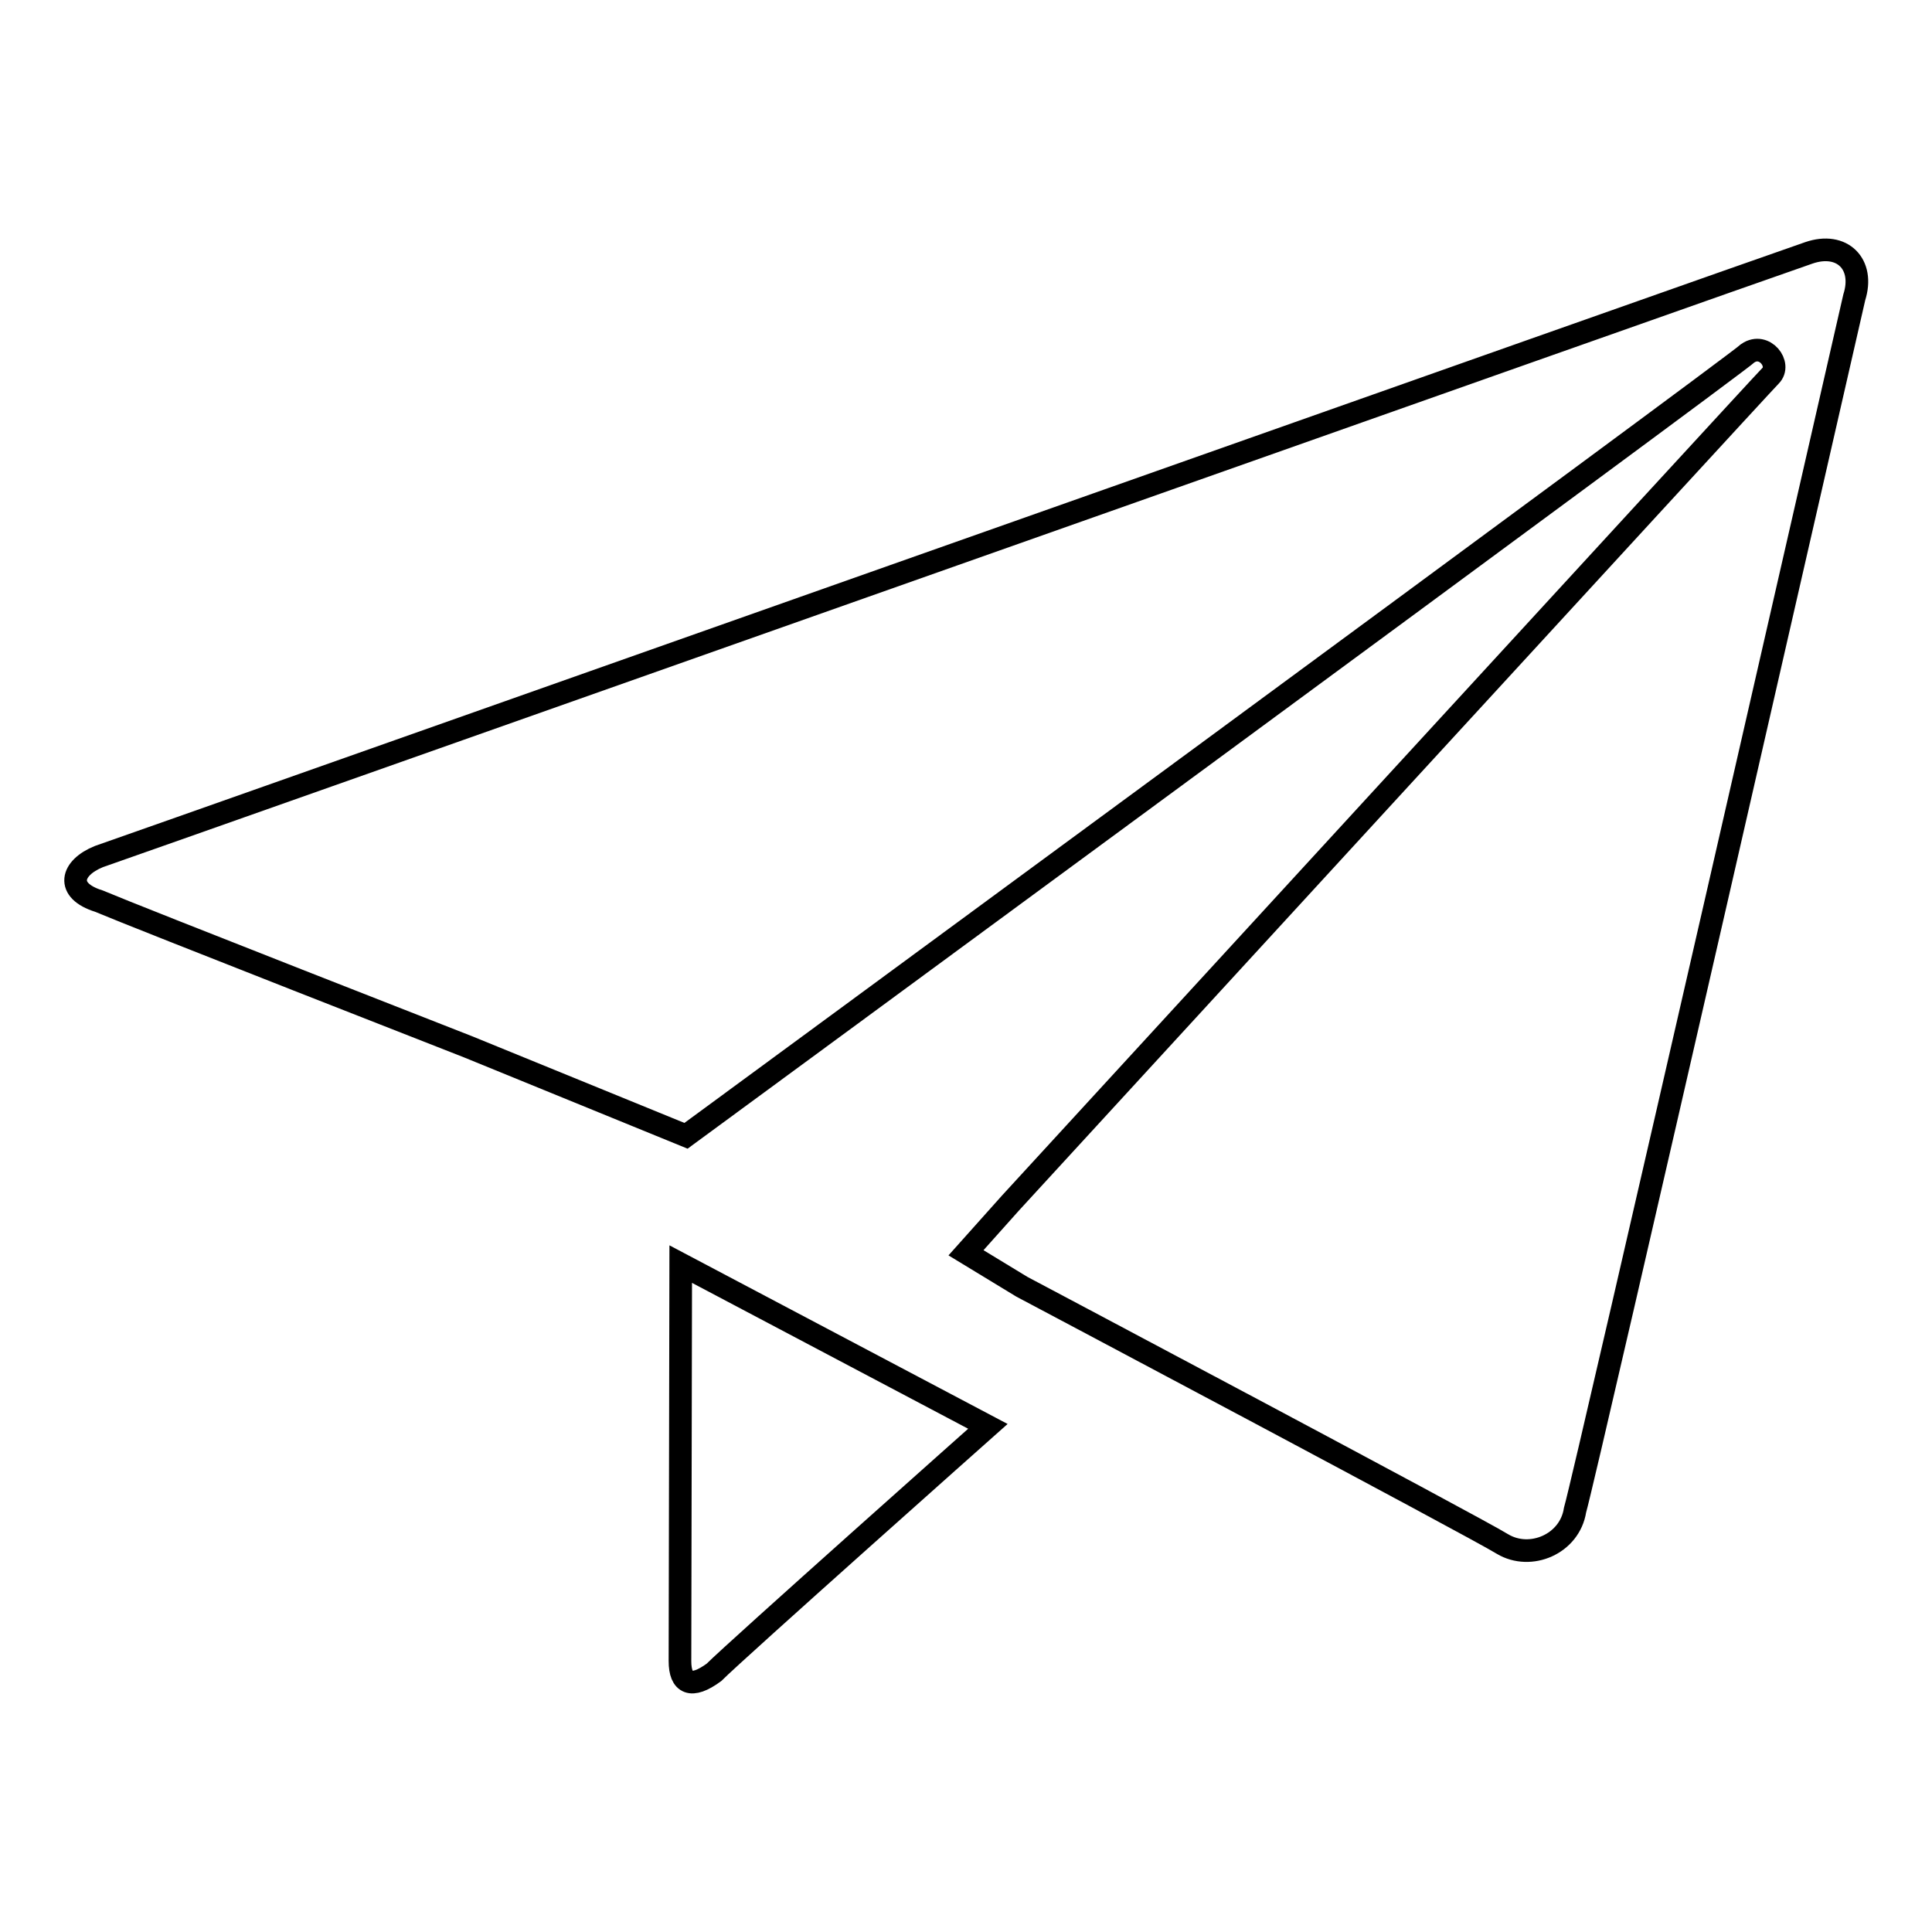 <?xml version="1.0" encoding="utf-8"?>
<!-- Svg Vector Icons : http://www.onlinewebfonts.com/icon -->
<!DOCTYPE svg PUBLIC "-//W3C//DTD SVG 1.1//EN" "http://www.w3.org/Graphics/SVG/1.1/DTD/svg11.dtd">
<svg version="1.1" xmlns="http://www.w3.org/2000/svg" xmlns:xlink="http://www.w3.org/1999/xlink" x="0px" y="0px" viewBox="0 0 256 256" enable-background="new 0 0 256 256" xml:space="preserve">
<g><g><path stroke-width="3" fill-opacity="0" stroke="#000000"  d="M239.7,33.5c-4.5,1.5-222.2,78.5-226.6,80c-3.7,1.5-4.5,4.5,0,5.9c5.2,2.2,48.9,19.3,48.9,19.3l0,0l28.9,11.8c0,0,139.2-102.2,140.7-103.7c2.2-1.5,4.5,1.5,3,3c-1.5,1.5-100.7,109.6-100.7,109.6l0,0l-5.9,6.6l7.4,4.5l0,0c0,0,60,31.8,63.7,34.1c3.7,2.2,8.9,0,9.6-4.5c1.5-5.2,36.3-157.7,37-160.7C247.1,35,244.1,32,239.7,33.5z M90.1,220.1c0,3,1.5,3.7,4.5,1.5c3-3,36.3-32.6,36.3-32.6l-40.7-21.5L90.1,220.1L90.1,220.1z"/></g></g>
</svg>